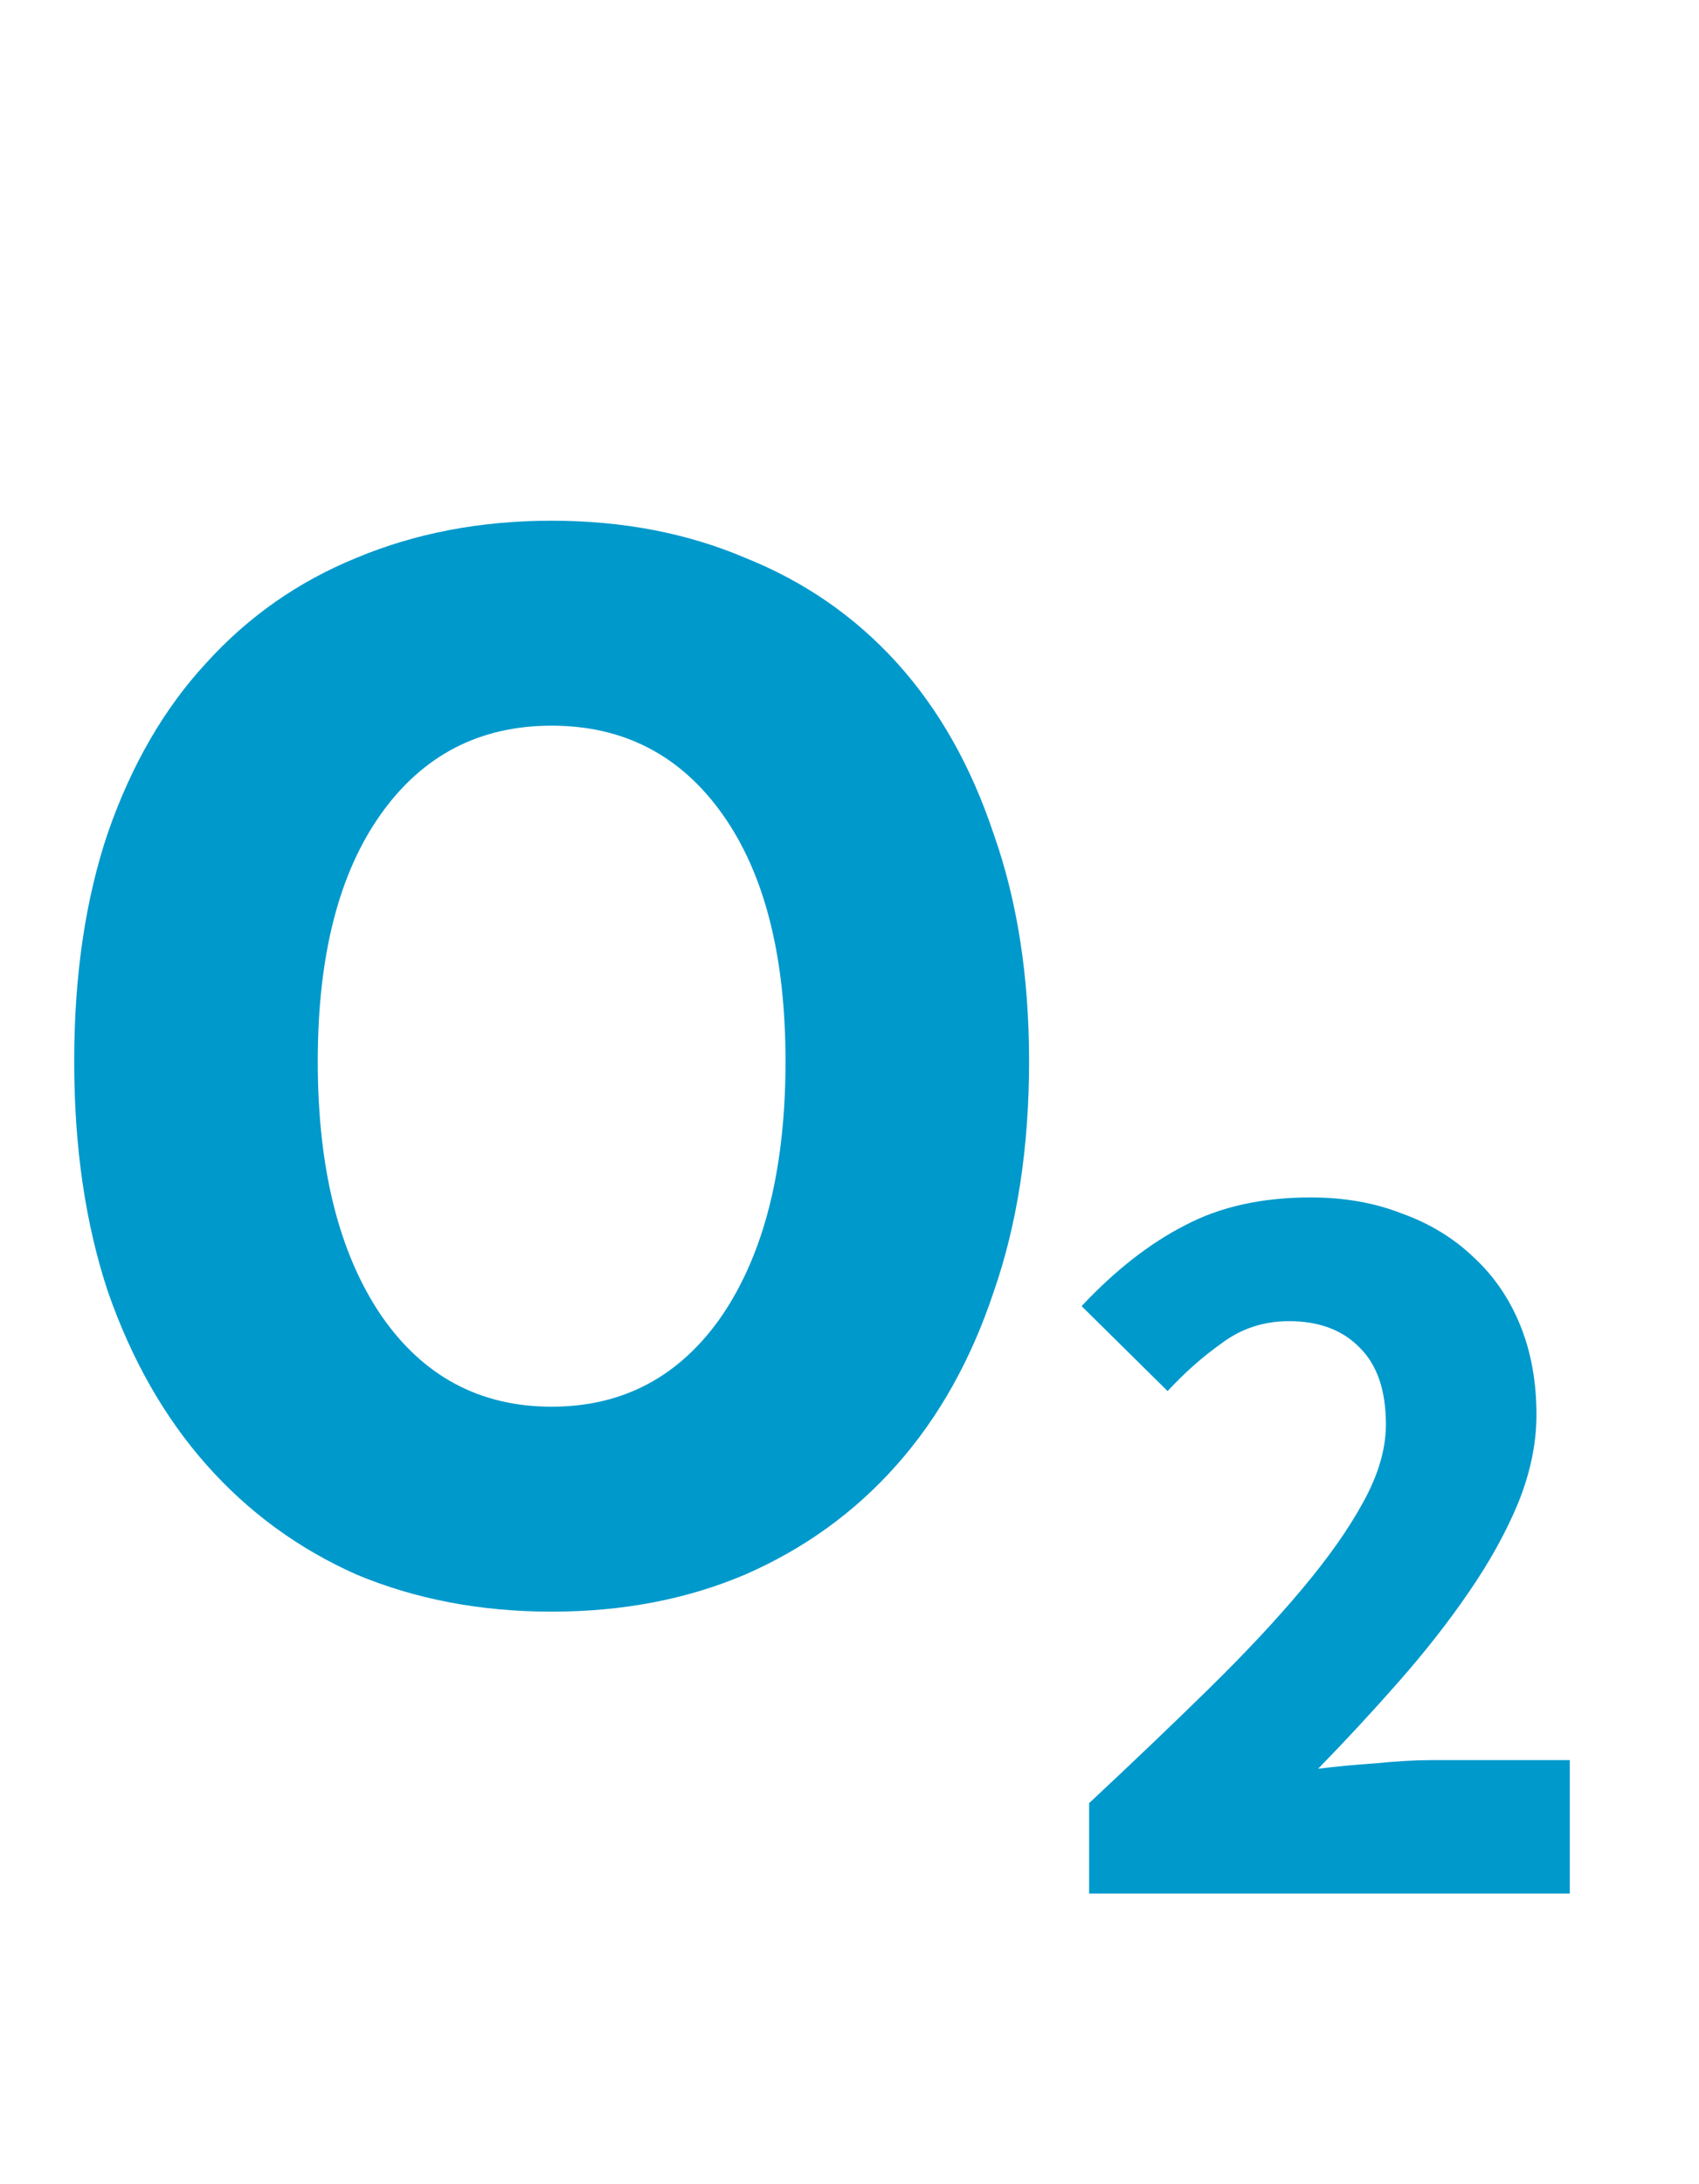 <?xml version="1.0" encoding="UTF-8"?> <svg xmlns="http://www.w3.org/2000/svg" width="158" height="203"> <g> <title>background</title> <rect fill="none" id="canvas_background" height="402" width="582" y="-1" x="-1"></rect> </g> <g> <title>Layer 1</title> <path id="svg_1" fill="#0099cc" d="m51.3,149.8c-6.6,0 -12.65,-1.15 -18.15,-3.45c-5.4,-2.4 -10.05,-5.8 -13.95,-10.2c-3.9,-4.4 -6.95,-9.75 -9.15,-16.05c-2.1,-6.3 -3.15,-13.45 -3.15,-21.45c0,-8 1.05,-15.1 3.15,-21.3c2.2,-6.3 5.25,-11.55 9.15,-15.75c3.9,-4.3 8.55,-7.55 13.95,-9.75c5.5,-2.3 11.55,-3.45 18.15,-3.45c6.6,0 12.6,1.15 18,3.45c5.5,2.2 10.2,5.45 14.1,9.75c3.9,4.3 6.9,9.6 9,15.9c2.2,6.2 3.3,13.25 3.3,21.15c0,8 -1.1,15.15 -3.3,21.45c-2.1,6.3 -5.1,11.65 -9,16.05c-3.9,4.4 -8.6,7.8 -14.1,10.2c-5.4,2.3 -11.4,3.45 -18,3.45zm0,-19.05c6.7,0 12,-2.85 15.9,-8.55c3.9,-5.8 5.85,-13.65 5.85,-23.55c0,-9.8 -1.95,-17.45 -5.85,-22.95c-3.9,-5.5 -9.2,-8.25 -15.9,-8.25c-6.7,0 -12,2.75 -15.9,8.25c-3.9,5.5 -5.85,13.15 -5.85,22.95c0,9.9 1.95,17.75 5.85,23.55c3.9,5.7 9.2,8.55 15.9,8.55z"></path> <path id="svg_2" fill="#0099cc" d="m101.284,176l0,-8.4c4.067,-3.8 7.767,-7.333 11.1,-10.6c3.4,-3.333 6.3,-6.433 8.7,-9.3c2.467,-2.933 4.367,-5.633 5.7,-8.1c1.4,-2.533 2.1,-4.933 2.1,-7.2c0,-3.133 -0.8,-5.5 -2.4,-7.1c-1.6,-1.667 -3.8,-2.5 -6.6,-2.5c-2.333,0 -4.4,0.667 -6.2,2c-1.8,1.267 -3.5,2.767 -5.1,4.5l-8,-7.9c3.133,-3.333 6.333,-5.833 9.6,-7.5c3.267,-1.733 7.167,-2.6 11.7,-2.6c3.133,0 5.967,0.5 8.5,1.5c2.6,0.933 4.833,2.3 6.7,4.1c1.867,1.733 3.3,3.833 4.3,6.3c1,2.467 1.5,5.233 1.5,8.3c0,2.667 -0.567,5.4 -1.7,8.2c-1.133,2.733 -2.667,5.5 -4.6,8.3c-1.867,2.733 -4.033,5.5 -6.5,8.3c-2.4,2.733 -4.9,5.433 -7.5,8.1c1.6,-0.2 3.367,-0.367 5.3,-0.5c2,-0.2 3.767,-0.3 5.3,-0.3l12.8,0l0,12.4l-44.7,0z"></path> </g> </svg> 